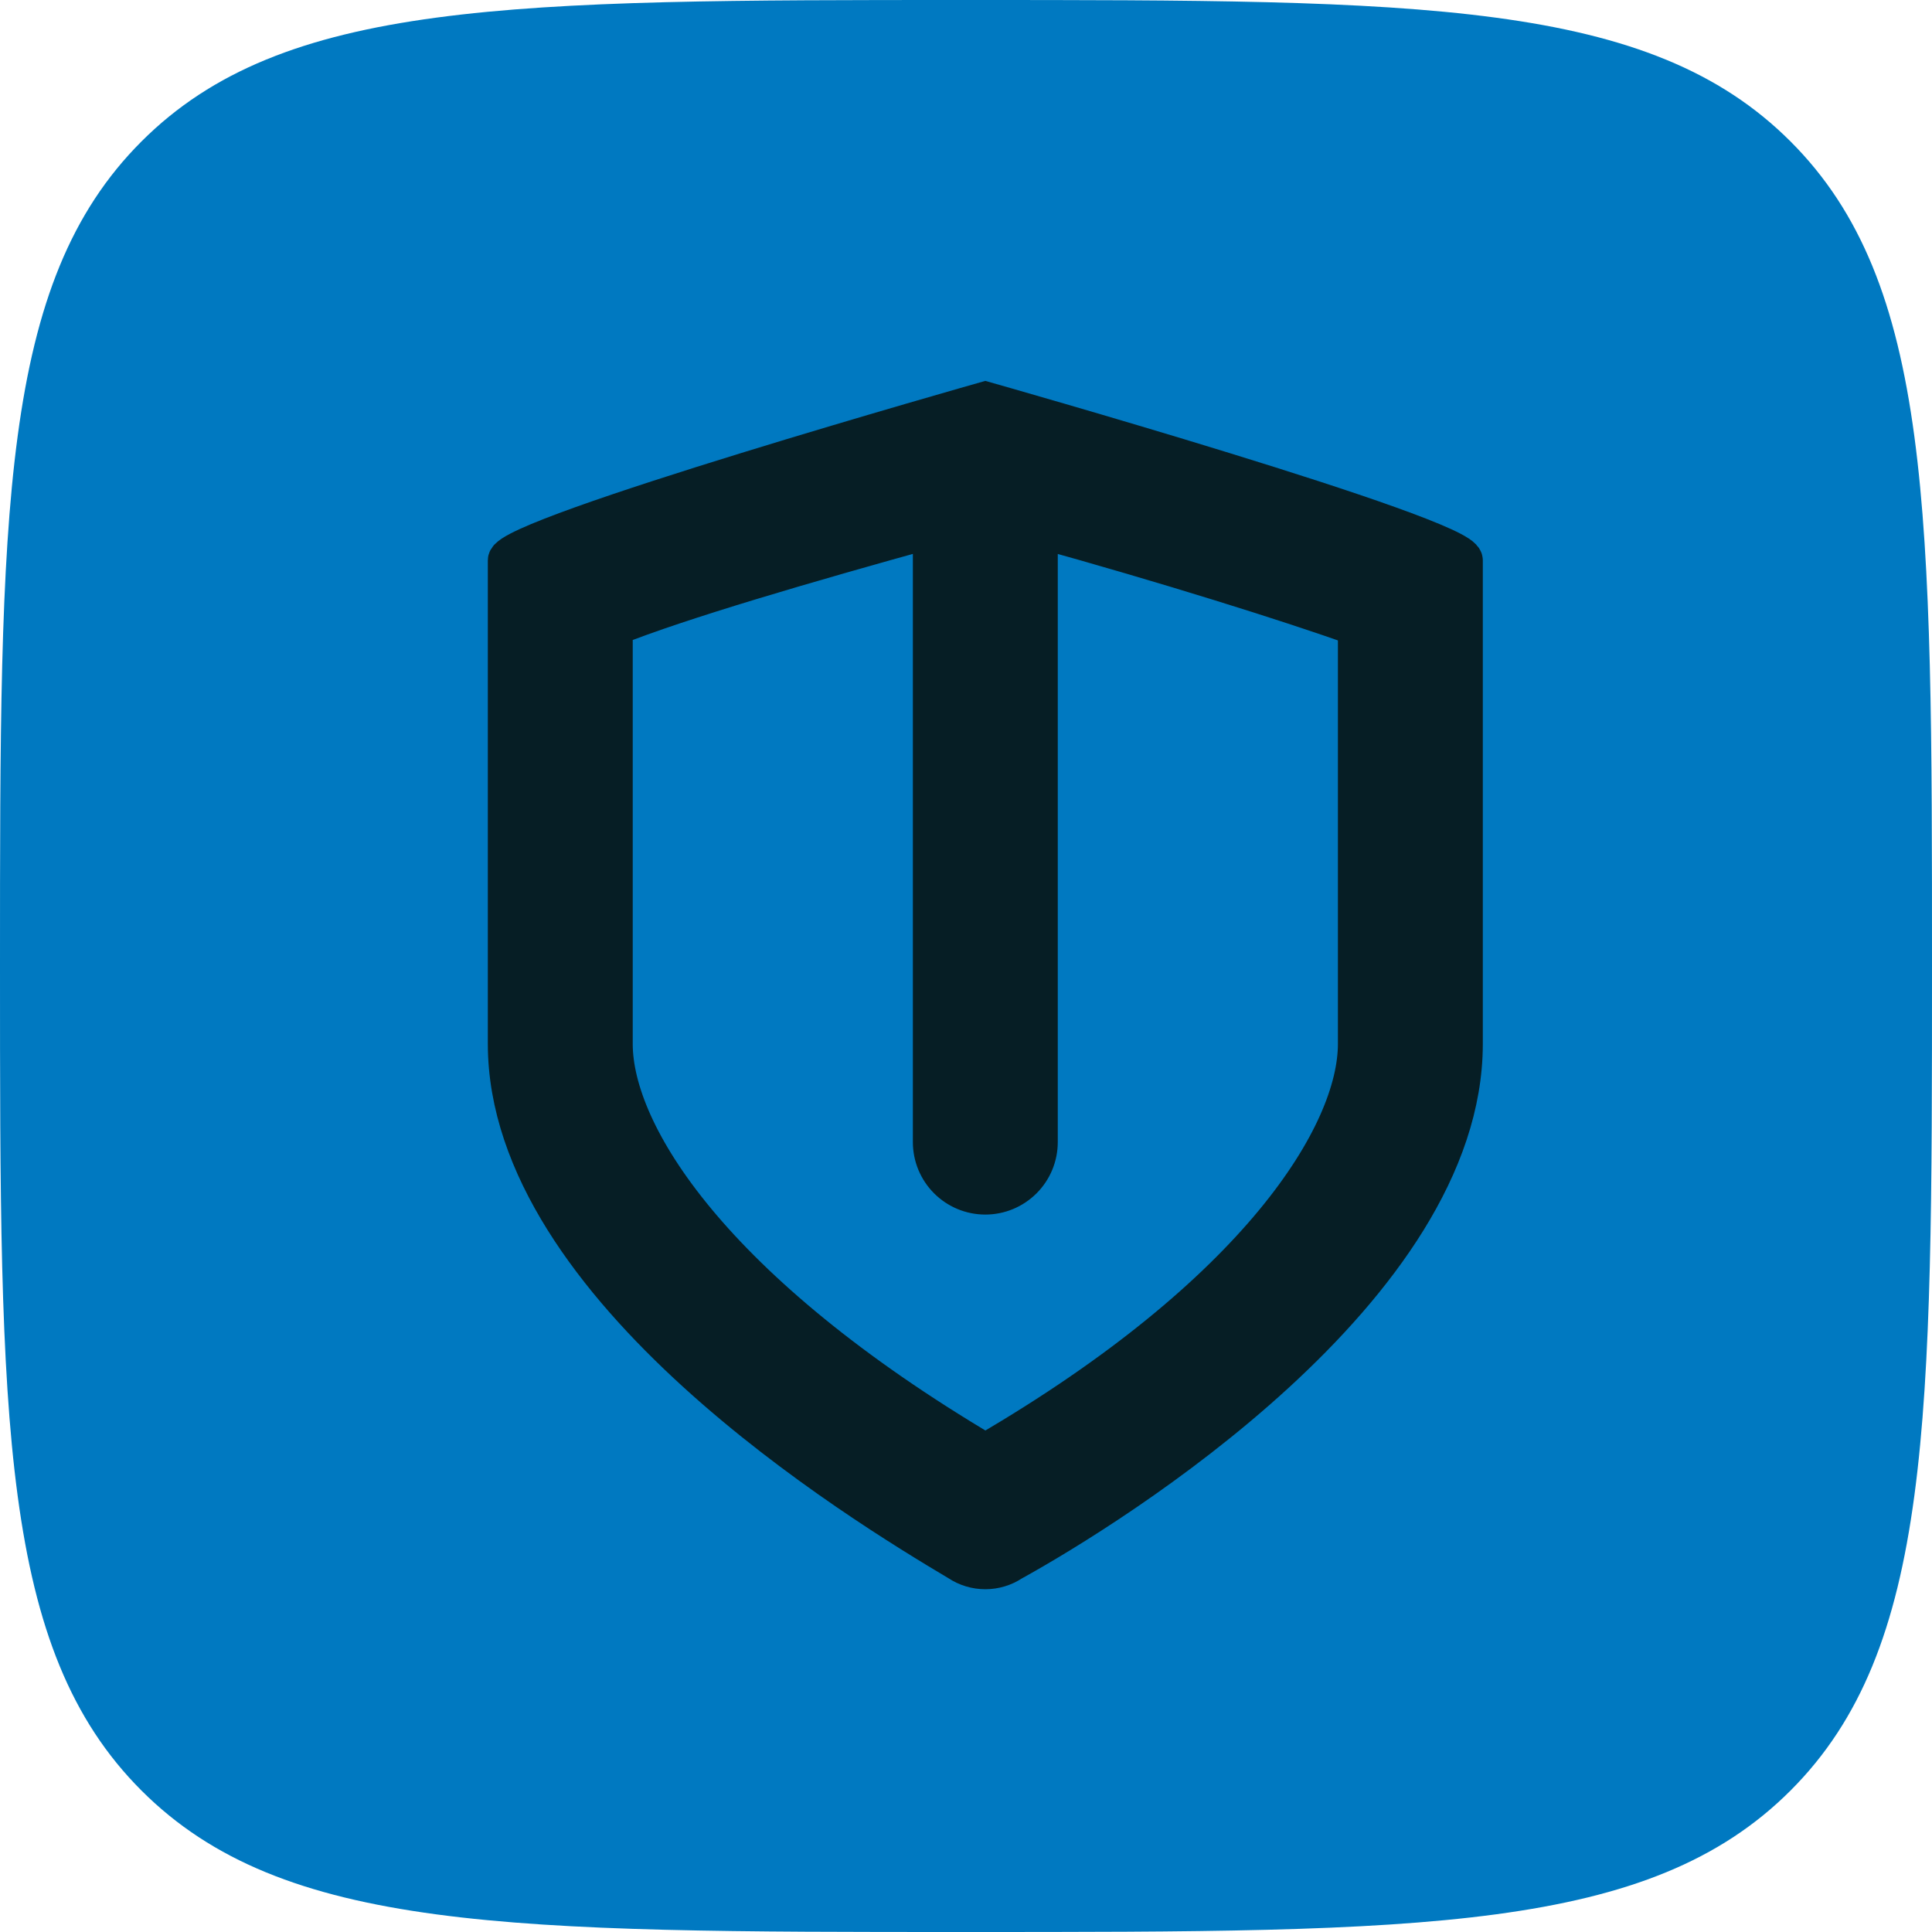 <svg width="50" height="50" viewBox="0 0 50 50" fill="none" xmlns="http://www.w3.org/2000/svg">
<path d="M0 25C0 13.215 -2.98023e-07 7.322 3.661 3.661C7.322 -2.98023e-07 13.215 0 25 0C36.785 0 42.678 -2.98023e-07 46.339 3.661C50 7.322 50 13.215 50 25C50 36.785 50 42.678 46.339 46.339C42.678 50 36.785 50 25 50C13.215 50 7.322 50 3.661 46.339C-2.98023e-07 42.678 0 36.785 0 25Z" fill="#0079C1"/>
<path d="M25.5 10.377C25.5 10.377 13.125 13.883 13.125 14.502V27.015C13.125 33.34 22.269 38.908 24.812 40.421C25.016 40.557 25.255 40.629 25.5 40.629C25.745 40.629 25.984 40.557 26.188 40.421C28.8 38.977 37.875 33.34 37.875 27.015V14.502C37.875 13.883 25.5 10.377 25.5 10.377ZM35.125 27.015C35.125 29.352 32.581 33.477 25.5 37.602C18.419 33.408 15.875 29.352 15.875 27.015V16.221C17.594 15.533 20.894 14.571 24.125 13.677V29.558C24.125 29.923 24.27 30.273 24.528 30.53C24.786 30.788 25.135 30.933 25.5 30.933C25.865 30.933 26.214 30.788 26.472 30.53C26.73 30.273 26.875 29.923 26.875 29.558V13.677C30.106 14.571 33.406 15.602 35.125 16.221V27.015Z" fill="#061E25" stroke="#061E25"/>
</svg>
